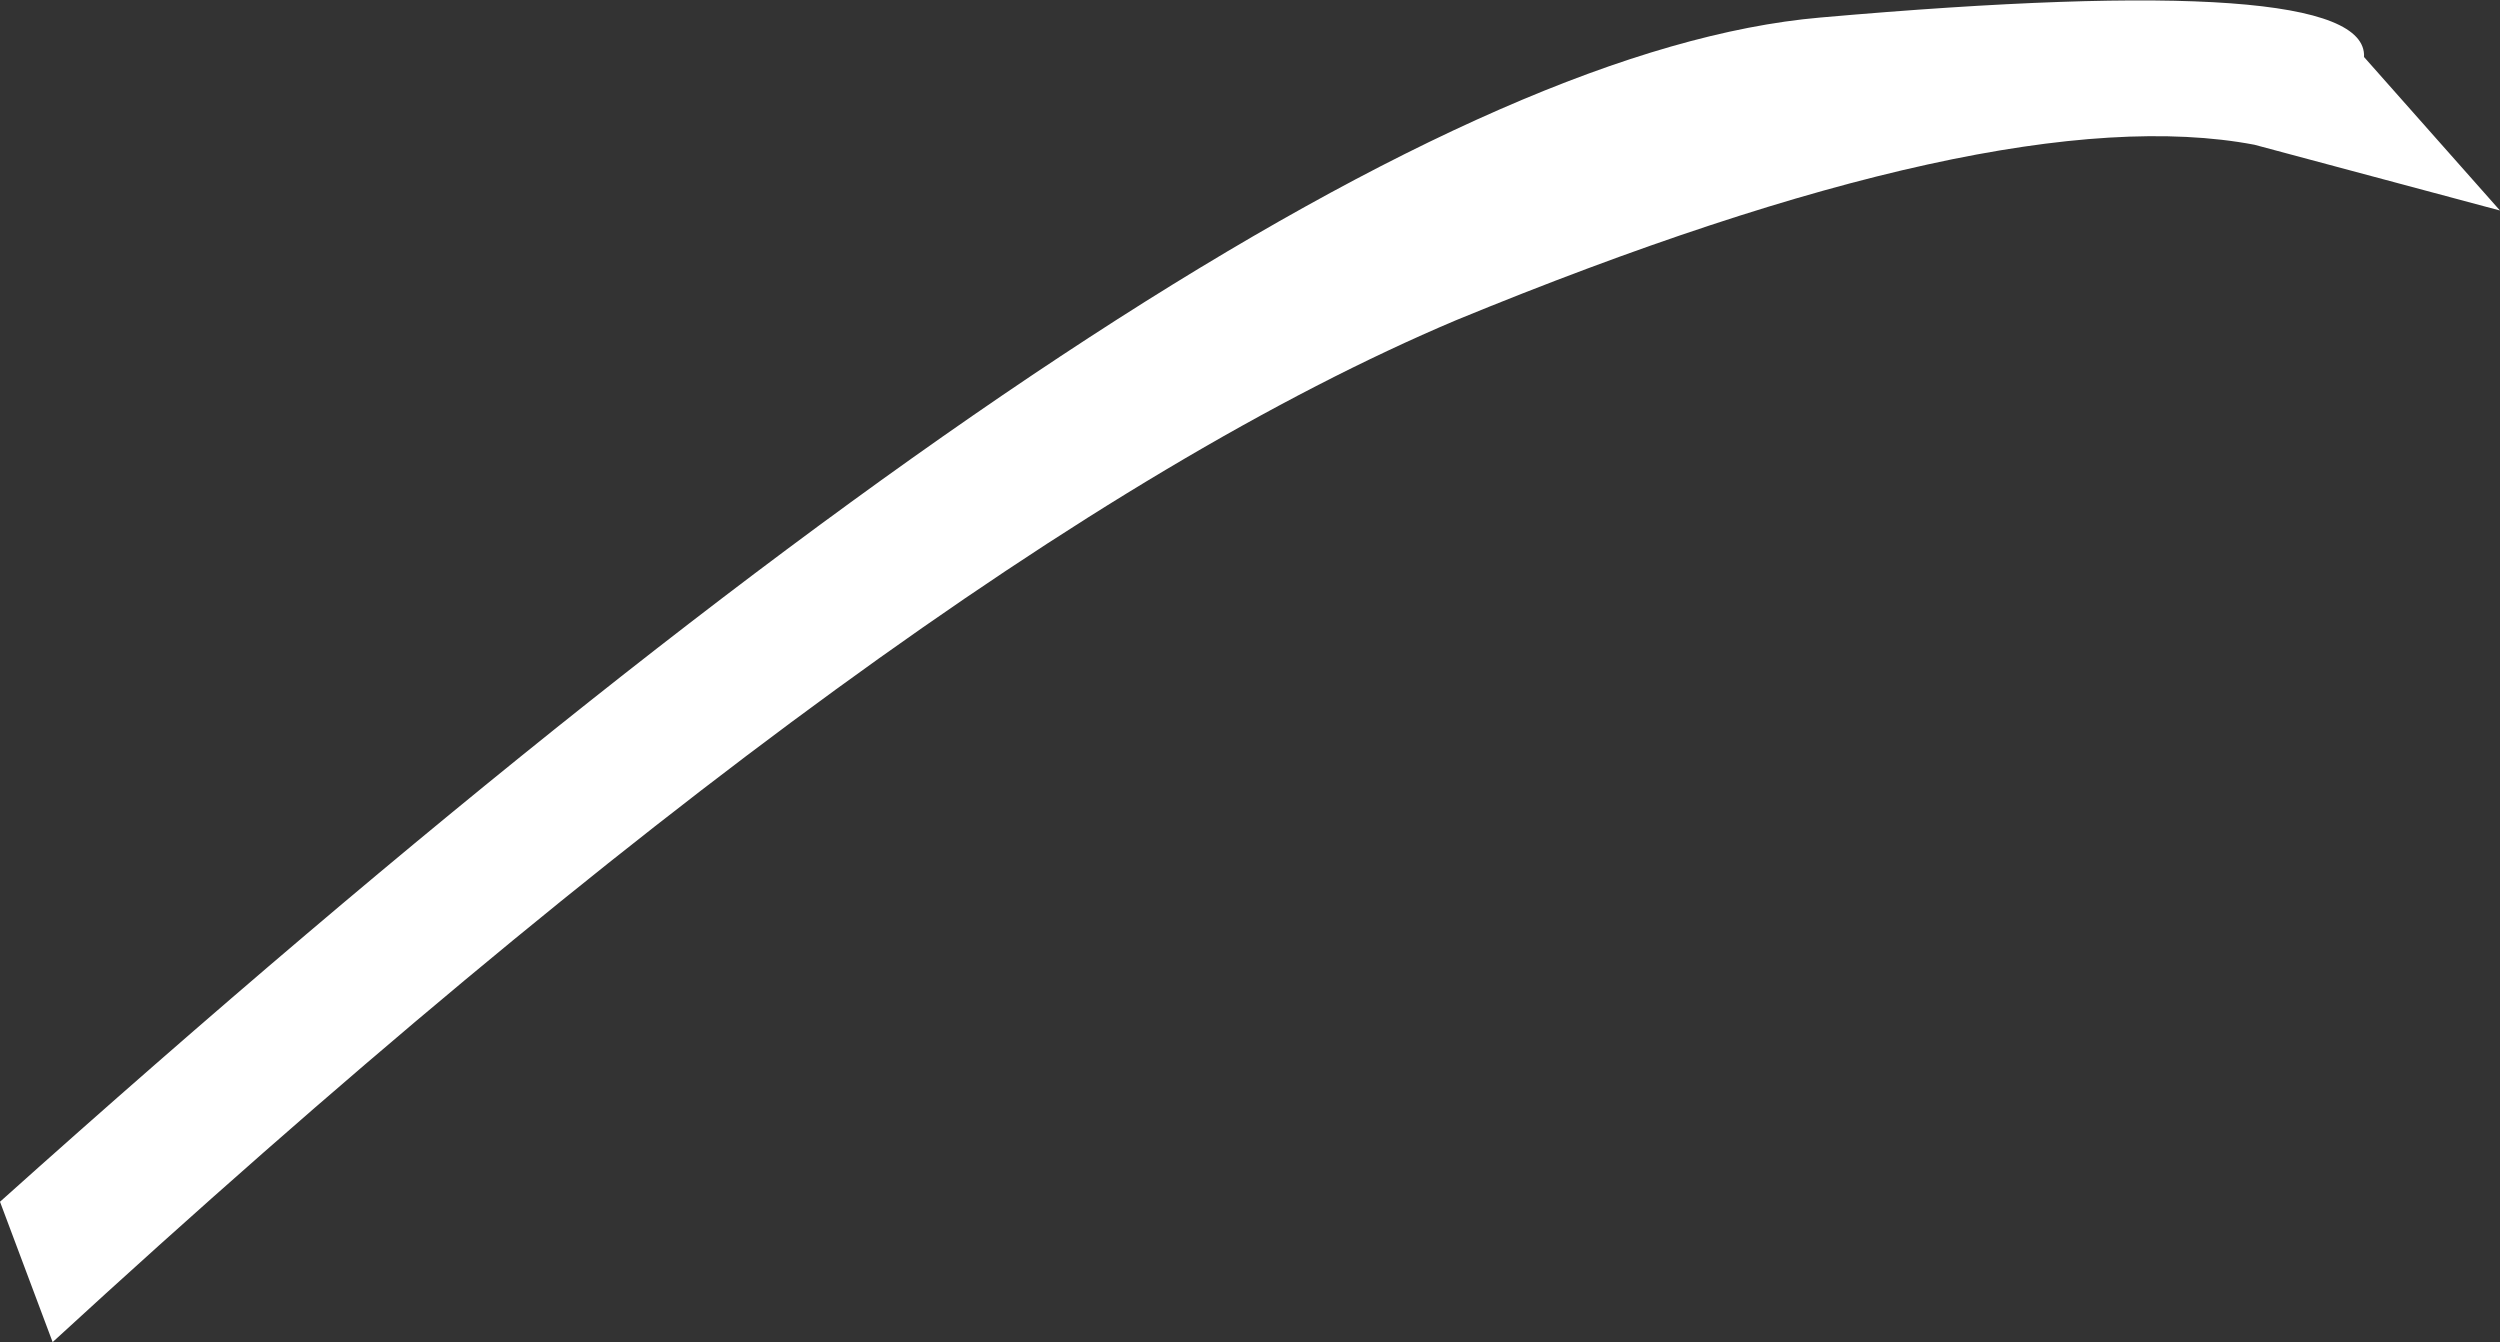 <?xml version="1.0" encoding="UTF-8" standalone="no"?>
<svg xmlns:xlink="http://www.w3.org/1999/xlink" height="15.3px" width="28.5px" xmlns="http://www.w3.org/2000/svg">
  <rect width="100%" height="100%" fill="#333333" stroke="none"/>
  <g transform="matrix(1.0, 0.0, 0.0, 1.0, 0.0, 0.05)">
    <path d="M20.75 0.15 Q27.0 -0.4 26.95 0.6 L28.5 2.35 25.7 1.6 Q22.8 1.05 16.6 3.6 10.45 6.2 0.6 15.25 L0.0 13.65 Q14.45 0.7 20.75 0.15" fill="#ffffff" fill-rule="evenodd" stroke="none"/>
  </g>
</svg>
